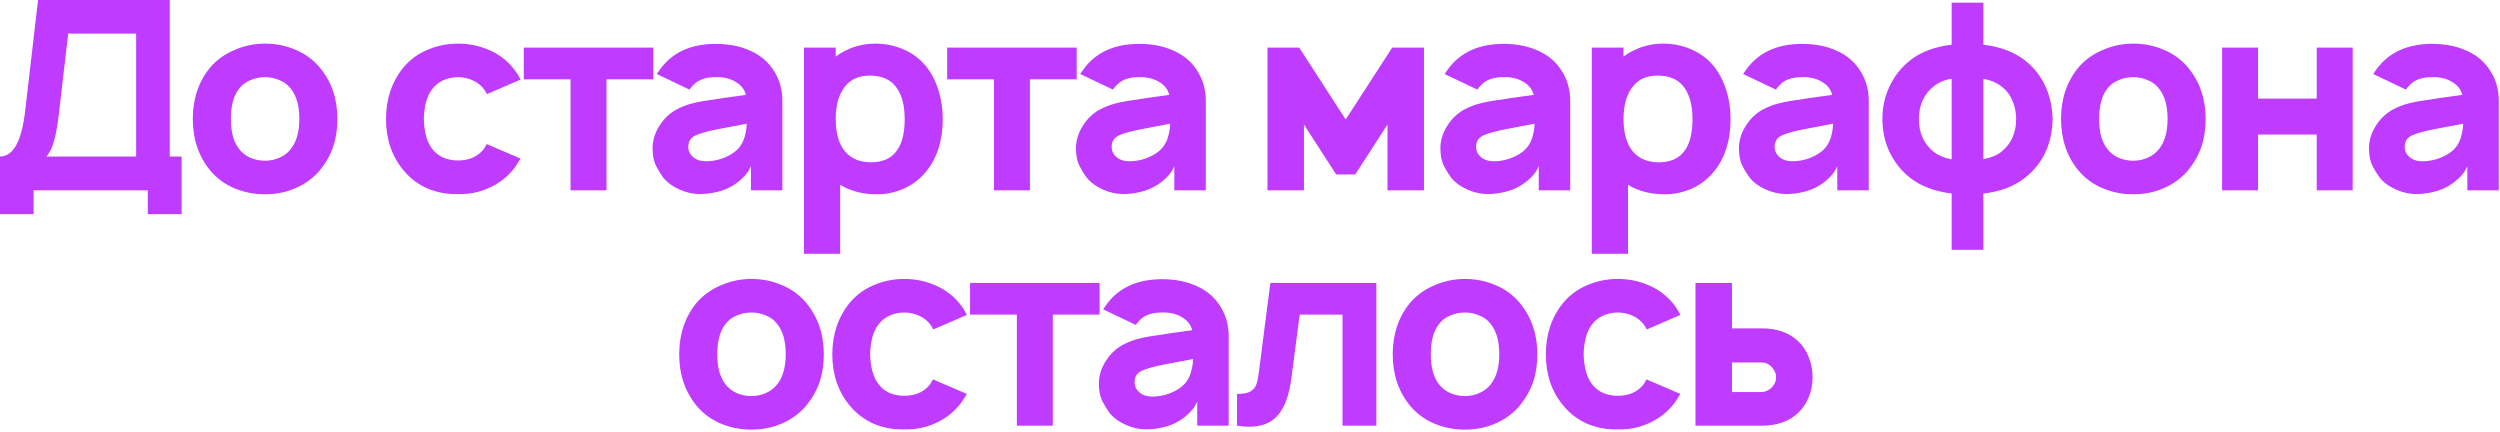 <?xml version="1.0" encoding="UTF-8"?> <svg xmlns="http://www.w3.org/2000/svg" width="903" height="156" viewBox="0 0 903 156" fill="none"><path d="M65.599 56.528V77.344H53.377V68.75H12.127V77.344H2.39312e-05V56.528C4.774 56.528 7.798 51.085 9.071 40.2L13.75 -3.55641e-06H61.302V56.528H65.599ZM49.175 12.127H24.635L21.198 41.632C20.752 45.388 20.211 48.411 19.575 50.703C19.002 52.995 18.079 54.936 16.806 56.528H49.175V12.127ZM95.707 70.182C91.824 70.182 88.132 69.45 84.631 67.986C81.193 66.522 78.297 64.389 75.941 61.589C71.74 56.496 69.639 50.289 69.639 42.969C69.639 35.648 71.74 29.442 75.941 24.349C78.297 21.612 81.225 19.511 84.726 18.047C88.227 16.519 91.888 15.755 95.707 15.755C99.59 15.755 103.25 16.487 106.688 17.951C110.189 19.416 113.117 21.548 115.473 24.349C119.738 29.442 121.87 35.648 121.87 42.969C121.87 46.661 121.361 50.003 120.342 52.995C119.324 55.987 117.701 58.851 115.473 61.589C113.054 64.389 110.125 66.522 106.688 67.986C103.314 69.45 99.654 70.182 95.707 70.182ZM105.16 53.663C107.133 51.117 108.12 47.552 108.12 42.969C108.12 38.322 107.133 34.725 105.16 32.179C104.142 30.778 102.805 29.728 101.15 29.028C99.495 28.264 97.68 27.882 95.707 27.882C93.734 27.882 91.919 28.264 90.264 29.028C88.609 29.728 87.272 30.778 86.254 32.179C84.344 34.661 83.389 38.258 83.389 42.969C83.389 47.616 84.344 51.181 86.254 53.663C87.272 55.064 88.609 56.146 90.264 56.91C91.983 57.674 93.797 58.056 95.707 58.056C97.617 58.056 99.399 57.674 101.054 56.91C102.773 56.146 104.142 55.064 105.16 53.663ZM175.903 33.993C175.521 33.293 175.171 32.72 174.853 32.274C173.834 30.874 172.466 29.792 170.747 29.028C169.092 28.264 167.31 27.882 165.4 27.882C163.49 27.882 161.708 28.264 160.053 29.028C158.398 29.792 157.061 30.874 156.042 32.274C154.196 34.693 153.209 38.258 153.082 42.969C153.209 47.679 154.196 51.244 156.042 53.663C157.061 55.064 158.398 56.146 160.053 56.91C161.708 57.61 163.49 57.96 165.4 57.96C167.373 57.96 169.187 57.61 170.843 56.91C172.498 56.146 173.834 55.064 174.853 53.663L175.808 52.04L188.03 57.292C186.884 59.201 185.929 60.602 185.165 61.493C182.81 64.294 179.882 66.458 176.381 67.986C172.88 69.514 169.219 70.214 165.4 70.087C161.58 70.214 157.92 69.546 154.419 68.082C150.981 66.554 148.085 64.358 145.73 61.493C141.528 56.464 139.428 50.289 139.428 42.969C139.428 35.712 141.528 29.505 145.73 24.349C148.149 21.484 151.077 19.352 154.514 17.951C157.952 16.487 161.58 15.755 165.4 15.755C169.283 15.755 172.943 16.487 176.381 17.951C179.882 19.416 182.81 21.548 185.165 24.349C186.375 25.813 187.33 27.277 188.03 28.741L175.903 33.993ZM235.97 28.646H219.069V68.75H206.083V28.646H189.182V17.188H235.97V28.646ZM237.241 26.736L238.292 25.208C242.748 18.97 249.495 15.851 258.535 15.851C263.373 15.851 267.606 16.71 271.234 18.429C274.926 20.084 277.791 22.63 279.828 26.068C281.674 29.123 282.597 32.561 282.597 36.38V68.75H271.234V59.965C270.789 61.238 269.929 62.543 268.656 63.88C267.383 65.153 266.11 66.172 264.837 66.936C263.118 68.018 261.176 68.814 259.012 69.323C256.911 69.832 254.843 70.087 252.805 70.087C250.323 70.087 247.872 69.546 245.453 68.463C243.034 67.381 241.124 66.013 239.724 64.358C238.26 62.321 237.209 60.538 236.573 59.01C236 57.483 235.713 55.668 235.713 53.568C235.713 50.83 236.477 48.221 238.005 45.738C239.533 43.192 241.538 41.186 244.021 39.722C246.185 38.576 248.222 37.781 250.132 37.335C252.042 36.826 254.524 36.38 257.58 35.998L261.113 35.425L269.42 34.279C268.911 32.242 267.638 30.651 265.601 29.505C263.564 28.296 261.113 27.755 258.248 27.882C254.62 27.882 251.914 28.932 250.132 31.033C249.686 31.479 249.336 31.924 249.082 32.37L237.241 26.736ZM260.158 46.502C256.338 47.202 253.442 47.966 251.469 48.793C249.559 49.621 248.604 51.021 248.604 52.995C248.604 54.459 249.177 55.7 250.323 56.719C251.532 57.737 253.06 58.246 254.906 58.246C258.025 58.246 260.954 57.483 263.691 55.955C266.492 54.427 268.274 52.167 269.038 49.175C269.484 47.52 269.707 46.024 269.707 44.688L260.158 46.502ZM334.506 23.967C336.479 26.45 337.975 29.346 338.994 32.656C340.012 35.903 340.521 39.34 340.521 42.969C340.521 50.735 338.516 57.069 334.506 61.971C332.405 64.58 329.763 66.618 326.58 68.082C323.461 69.482 320.183 70.182 316.745 70.182C311.653 70.182 307.229 69.037 303.473 66.745V91.667H290.391V17.188H301.85V20.434C303.823 18.97 306.019 17.824 308.438 16.997C310.921 16.169 313.467 15.755 316.077 15.755C319.769 15.755 323.207 16.455 326.389 17.856C329.636 19.256 332.341 21.293 334.506 23.967ZM324.193 54.045C325.912 51.499 326.771 47.807 326.771 42.969C326.771 38.322 325.848 34.63 324.002 31.892C321.965 28.837 318.687 27.309 314.167 27.309C310.411 27.309 307.515 28.518 305.478 30.938C304.268 32.338 303.345 34.089 302.709 36.189C302.136 38.29 301.85 40.55 301.85 42.969C301.85 45.388 302.136 47.679 302.709 49.844C303.345 51.944 304.268 53.663 305.478 55C307.706 57.419 310.762 58.629 314.645 58.629C316.618 58.629 318.432 58.278 320.087 57.578C321.806 56.814 323.175 55.637 324.193 54.045ZM388.903 28.646H372.002V68.75H359.016V28.646H342.115V17.188H388.903V28.646ZM390.174 26.736L391.225 25.208C395.681 18.97 402.428 15.851 411.468 15.851C416.306 15.851 420.539 16.71 424.167 18.429C427.859 20.084 430.724 22.63 432.761 26.068C434.607 29.123 435.53 32.561 435.53 36.38V68.75H424.167V59.965C423.722 61.238 422.862 62.543 421.589 63.88C420.316 65.153 419.043 66.172 417.77 66.936C416.051 68.018 414.109 68.814 411.945 69.323C409.844 69.832 407.775 70.087 405.738 70.087C403.256 70.087 400.805 69.546 398.386 68.463C395.967 67.381 394.057 66.013 392.657 64.358C391.193 62.321 390.142 60.538 389.506 59.01C388.933 57.483 388.646 55.668 388.646 53.568C388.646 50.83 389.41 48.221 390.938 45.738C392.466 43.192 394.471 41.186 396.954 39.722C399.118 38.576 401.155 37.781 403.065 37.335C404.975 36.826 407.457 36.38 410.513 35.998L414.046 35.425L422.353 34.279C421.844 32.242 420.571 30.651 418.534 29.505C416.496 28.296 414.046 27.755 411.181 27.882C407.553 27.882 404.847 28.932 403.065 31.033C402.619 31.479 402.269 31.924 402.014 32.37L390.174 26.736ZM413.091 46.502C409.271 47.202 406.375 47.966 404.402 48.793C402.492 49.621 401.537 51.021 401.537 52.995C401.537 54.459 402.11 55.7 403.256 56.719C404.465 57.737 405.993 58.246 407.839 58.246C410.958 58.246 413.887 57.483 416.624 55.955C419.425 54.427 421.207 52.167 421.971 49.175C422.417 47.52 422.639 46.024 422.639 44.688L413.091 46.502ZM514.336 17.188V68.75H501.159V44.974L489.51 63.021H482.635L470.985 44.974V68.75H457.808V17.188H469.267L486.072 43.16L502.878 17.188H514.336ZM521.802 26.736L522.852 25.208C527.308 18.97 534.056 15.851 543.095 15.851C547.933 15.851 552.166 16.71 555.795 18.429C559.487 20.084 562.352 22.63 564.389 26.068C566.235 29.123 567.158 32.561 567.158 36.38V68.75H555.795V59.965C555.349 61.238 554.49 62.543 553.217 63.88C551.944 65.153 550.67 66.172 549.397 66.936C547.679 68.018 545.737 68.814 543.573 69.323C541.472 69.832 539.403 70.087 537.366 70.087C534.883 70.087 532.433 69.546 530.014 68.463C527.595 67.381 525.685 66.013 524.284 64.358C522.82 62.321 521.77 60.538 521.133 59.01C520.56 57.483 520.274 55.668 520.274 53.568C520.274 50.83 521.038 48.221 522.566 45.738C524.093 43.192 526.099 41.186 528.581 39.722C530.746 38.576 532.783 37.781 534.692 37.335C536.602 36.826 539.085 36.38 542.14 35.998L545.673 35.425L553.981 34.279C553.471 32.242 552.198 30.651 550.161 29.505C548.124 28.296 545.673 27.755 542.809 27.882C539.18 27.882 536.475 28.932 534.692 31.033C534.247 31.479 533.897 31.924 533.642 32.37L521.802 26.736ZM544.718 46.502C540.899 47.202 538.003 47.966 536.029 48.793C534.12 49.621 533.165 51.021 533.165 52.995C533.165 54.459 533.738 55.7 534.883 56.719C536.093 57.737 537.621 58.246 539.467 58.246C542.586 58.246 545.514 57.483 548.251 55.955C551.052 54.427 552.835 52.167 553.599 49.175C554.044 47.52 554.267 46.024 554.267 44.688L544.718 46.502ZM619.066 23.967C621.04 26.45 622.536 29.346 623.554 32.656C624.573 35.903 625.082 39.34 625.082 42.969C625.082 50.735 623.077 57.069 619.066 61.971C616.966 64.58 614.324 66.618 611.141 68.082C608.022 69.482 604.743 70.182 601.306 70.182C596.213 70.182 591.789 69.037 588.033 66.745V91.667H574.952V17.188H586.41V20.434C588.383 18.97 590.58 17.824 592.999 16.997C595.481 16.169 598.028 15.755 600.637 15.755C604.33 15.755 607.767 16.455 610.95 17.856C614.197 19.256 616.902 21.293 619.066 23.967ZM608.754 54.045C610.473 51.499 611.332 47.807 611.332 42.969C611.332 38.322 610.409 34.63 608.563 31.892C606.526 28.837 603.247 27.309 598.728 27.309C594.972 27.309 592.076 28.518 590.039 30.938C588.829 32.338 587.906 34.089 587.269 36.189C586.697 38.29 586.41 40.55 586.41 42.969C586.41 45.388 586.697 47.679 587.269 49.844C587.906 51.944 588.829 53.663 590.039 55C592.267 57.419 595.322 58.629 599.205 58.629C601.179 58.629 602.993 58.278 604.648 57.578C606.367 56.814 607.735 55.637 608.754 54.045ZM629.635 26.736L630.686 25.208C635.142 18.97 641.889 15.851 650.929 15.851C655.767 15.851 660 16.71 663.628 18.429C667.321 20.084 670.185 22.63 672.222 26.068C674.068 29.123 674.991 32.561 674.991 36.38V68.75H663.628V59.965C663.183 61.238 662.324 62.543 661.05 63.88C659.777 65.153 658.504 66.172 657.231 66.936C655.512 68.018 653.571 68.814 651.406 69.323C649.306 69.832 647.237 70.087 645.2 70.087C642.717 70.087 640.266 69.546 637.847 68.463C635.428 67.381 633.519 66.013 632.118 64.358C630.654 62.321 629.604 60.538 628.967 59.01C628.394 57.483 628.108 55.668 628.108 53.568C628.108 50.83 628.872 48.221 630.399 45.738C631.927 43.192 633.932 41.186 636.415 39.722C638.579 38.576 640.616 37.781 642.526 37.335C644.436 36.826 646.918 36.38 649.974 35.998L653.507 35.425L661.814 34.279C661.305 32.242 660.032 30.651 657.995 29.505C655.958 28.296 653.507 27.755 650.642 27.882C647.014 27.882 644.308 28.932 642.526 31.033C642.08 31.479 641.73 31.924 641.476 32.37L629.635 26.736ZM652.552 46.502C648.733 47.202 645.836 47.966 643.863 48.793C641.953 49.621 640.998 51.021 640.998 52.995C640.998 54.459 641.571 55.7 642.717 56.719C643.927 57.737 645.454 58.246 647.3 58.246C650.42 58.246 653.348 57.483 656.085 55.955C658.886 54.427 660.668 52.167 661.432 49.175C661.878 47.52 662.101 46.024 662.101 44.688L652.552 46.502ZM731.483 21.866C737.785 26.895 741.096 33.929 741.414 42.969C741.223 52.008 737.913 59.074 731.483 64.167C729.574 65.694 727.314 66.968 724.704 67.986C722.094 68.941 719.325 69.578 716.396 69.896V90.234H704.938V69.896C698.763 69.132 693.734 67.222 689.851 64.167C686.732 61.684 684.281 58.597 682.499 54.904C680.78 51.212 679.921 47.234 679.921 42.969C679.921 38.767 680.78 34.852 682.499 31.224C684.218 27.532 686.668 24.413 689.851 21.866C693.671 18.811 698.7 16.901 704.938 16.137V0.955H716.396V16.137C722.571 16.901 727.6 18.811 731.483 21.866ZM698.541 54.904C700.196 56.178 702.328 57.069 704.938 57.578V28.455C702.392 28.837 700.259 29.728 698.541 31.128C696.822 32.402 695.485 34.057 694.53 36.094C693.575 38.131 693.098 40.422 693.098 42.969C693.098 48.061 694.912 52.04 698.541 54.904ZM722.794 54.904C726.423 52.04 728.237 48.061 728.237 42.969C728.237 40.55 727.759 38.29 726.804 36.189C725.913 34.089 724.576 32.402 722.794 31.128C721.203 29.855 719.07 28.964 716.396 28.455V57.483C719.006 57.037 721.139 56.178 722.794 54.904ZM770.513 70.182C766.63 70.182 762.938 69.45 759.437 67.986C755.999 66.522 753.103 64.389 750.748 61.589C746.546 56.496 744.446 50.289 744.446 42.969C744.446 35.648 746.546 29.442 750.748 24.349C753.103 21.612 756.031 19.511 759.532 18.047C763.034 16.519 766.694 15.755 770.513 15.755C774.396 15.755 778.057 16.487 781.494 17.951C784.995 19.416 787.924 21.548 790.279 24.349C794.544 29.442 796.676 35.648 796.676 42.969C796.676 46.661 796.167 50.003 795.149 52.995C794.13 55.987 792.507 58.851 790.279 61.589C787.86 64.389 784.932 66.522 781.494 67.986C778.12 69.45 774.46 70.182 770.513 70.182ZM779.966 53.663C781.94 51.117 782.926 47.552 782.926 42.969C782.926 38.322 781.94 34.725 779.966 32.179C778.948 30.778 777.611 29.728 775.956 29.028C774.301 28.264 772.487 27.882 770.513 27.882C768.54 27.882 766.726 28.264 765.071 29.028C763.415 29.728 762.079 30.778 761.06 32.179C759.15 34.661 758.196 38.258 758.196 42.969C758.196 47.616 759.15 51.181 761.06 53.663C762.079 55.064 763.415 56.146 765.071 56.91C766.789 57.674 768.604 58.056 770.513 58.056C772.423 58.056 774.205 57.674 775.86 56.91C777.579 56.146 778.948 55.064 779.966 53.663ZM849.785 17.188V68.75H836.798V48.602H815.601V68.75H802.614V17.188H815.601V35.616H836.798V17.188H849.785ZM857.209 26.736L858.259 25.208C862.715 18.97 869.463 15.851 878.502 15.851C883.34 15.851 887.573 16.71 891.202 18.429C894.894 20.084 897.758 22.63 899.795 26.068C901.642 29.123 902.565 32.561 902.565 36.38V68.75H891.202V59.965C890.756 61.238 889.897 62.543 888.624 63.88C887.35 65.153 886.077 66.172 884.804 66.936C883.085 68.018 881.144 68.814 878.98 69.323C876.879 69.832 874.81 70.087 872.773 70.087C870.29 70.087 867.839 69.546 865.42 68.463C863.001 67.381 861.092 66.013 859.691 64.358C858.227 62.321 857.177 60.538 856.54 59.01C855.967 57.483 855.681 55.668 855.681 53.568C855.681 50.83 856.445 48.221 857.973 45.738C859.5 43.192 861.506 41.186 863.988 39.722C866.153 38.576 868.19 37.781 870.099 37.335C872.009 36.826 874.492 36.38 877.547 35.998L881.08 35.425L889.387 34.279C888.878 32.242 887.605 30.651 885.568 29.505C883.531 28.296 881.08 27.755 878.216 27.882C874.587 27.882 871.882 28.932 870.099 31.033C869.654 31.479 869.304 31.924 869.049 32.37L857.209 26.736ZM880.125 46.502C876.306 47.202 873.409 47.966 871.436 48.793C869.526 49.621 868.572 51.021 868.572 52.995C868.572 54.459 869.144 55.7 870.29 56.719C871.5 57.737 873.028 58.246 874.874 58.246C877.993 58.246 880.921 57.483 883.658 55.955C886.459 54.427 888.242 52.167 889.006 49.175C889.451 47.52 889.674 46.024 889.674 44.688L880.125 46.502ZM271.395 155.182C267.512 155.182 263.82 154.45 260.319 152.986C256.882 151.522 253.985 149.389 251.63 146.589C247.428 141.496 245.328 135.289 245.328 127.969C245.328 120.648 247.428 114.442 251.63 109.349C253.985 106.612 256.913 104.511 260.414 103.047C263.916 101.519 267.576 100.755 271.395 100.755C275.278 100.755 278.939 101.487 282.376 102.951C285.877 104.416 288.806 106.548 291.161 109.349C295.426 114.442 297.559 120.648 297.559 127.969C297.559 131.661 297.049 135.003 296.031 137.995C295.012 140.987 293.389 143.851 291.161 146.589C288.742 149.389 285.814 151.522 282.376 152.986C279.002 154.45 275.342 155.182 271.395 155.182ZM280.849 138.663C282.822 136.117 283.809 132.552 283.809 127.969C283.809 123.322 282.822 119.725 280.849 117.179C279.83 115.778 278.493 114.728 276.838 114.028C275.183 113.264 273.369 112.882 271.395 112.882C269.422 112.882 267.608 113.264 265.953 114.028C264.298 114.728 262.961 115.778 261.942 117.179C260.033 119.661 259.078 123.258 259.078 127.969C259.078 132.616 260.033 136.181 261.942 138.663C262.961 140.064 264.298 141.146 265.953 141.91C267.671 142.674 269.486 143.056 271.395 143.056C273.305 143.056 275.088 142.674 276.743 141.91C278.461 141.146 279.83 140.064 280.849 138.663ZM337.108 118.993C336.726 118.293 336.376 117.72 336.057 117.274C335.039 115.874 333.67 114.792 331.951 114.028C330.296 113.264 328.514 112.882 326.604 112.882C324.695 112.882 322.912 113.264 321.257 114.028C319.602 114.792 318.265 115.874 317.247 117.274C315.401 119.693 314.414 123.258 314.287 127.969C314.414 132.679 315.401 136.244 317.247 138.663C318.265 140.064 319.602 141.146 321.257 141.91C322.912 142.61 324.695 142.96 326.604 142.96C328.578 142.96 330.392 142.61 332.047 141.91C333.702 141.146 335.039 140.064 336.057 138.663L337.012 137.04L349.234 142.292C348.089 144.201 347.134 145.602 346.37 146.493C344.015 149.294 341.086 151.458 337.585 152.986C334.084 154.514 330.424 155.214 326.604 155.087C322.785 155.214 319.125 154.546 315.623 153.082C312.186 151.554 309.289 149.358 306.934 146.493C302.733 141.464 300.632 135.289 300.632 127.969C300.632 120.712 302.733 114.505 306.934 109.349C309.353 106.484 312.281 104.352 315.719 102.951C319.156 101.487 322.785 100.755 326.604 100.755C330.487 100.755 334.148 101.487 337.585 102.951C341.086 104.416 344.015 106.548 346.37 109.349C347.579 110.813 348.534 112.277 349.234 113.741L337.108 118.993ZM397.174 113.646H380.273V153.75H367.287V113.646H350.386V102.188H397.174V113.646ZM398.446 111.736L399.496 110.208C403.952 103.97 410.7 100.851 419.739 100.851C424.577 100.851 428.81 101.71 432.439 103.429C436.131 105.084 438.995 107.63 441.032 111.068C442.878 114.123 443.802 117.561 443.802 121.38V153.75H432.439V144.965C431.993 146.238 431.134 147.543 429.861 148.88C428.587 150.153 427.314 151.172 426.041 151.936C424.322 153.018 422.381 153.814 420.216 154.323C418.116 154.832 416.047 155.087 414.01 155.087C411.527 155.087 409.076 154.546 406.657 153.464C404.238 152.381 402.329 151.013 400.928 149.358C399.464 147.321 398.414 145.538 397.777 144.01C397.204 142.483 396.918 140.668 396.918 138.568C396.918 135.83 397.682 133.22 399.209 130.738C400.737 128.192 402.742 126.186 405.225 124.722C407.389 123.576 409.427 122.781 411.336 122.335C413.246 121.826 415.729 121.38 418.784 120.998L422.317 120.425L430.624 119.28C430.115 117.242 428.842 115.651 426.805 114.505C424.768 113.296 422.317 112.755 419.453 112.882C415.824 112.882 413.119 113.932 411.336 116.033C410.891 116.479 410.541 116.924 410.286 117.37L398.446 111.736ZM421.362 131.502C417.543 132.202 414.646 132.966 412.673 133.793C410.763 134.621 409.808 136.021 409.808 137.995C409.808 139.459 410.381 140.7 411.527 141.719C412.737 142.737 414.264 143.247 416.111 143.247C419.23 143.247 422.158 142.483 424.895 140.955C427.696 139.427 429.479 137.167 430.242 134.175C430.688 132.52 430.911 131.024 430.911 129.687L421.362 131.502ZM497.142 102.188V153.75H484.92V113.646H469.451L466.396 136.944C465.632 142.737 464.041 147.066 461.622 149.931C459.203 152.731 455.765 154.132 451.309 154.132C449.781 154.132 448.285 154.005 446.821 153.75V142.292C448.986 142.292 450.577 142.005 451.596 141.432C452.678 140.796 453.41 139.936 453.792 138.854C454.174 137.772 454.492 136.181 454.747 134.08L458.853 102.188H497.142ZM529.118 155.182C525.235 155.182 521.543 154.45 518.042 152.986C514.604 151.522 511.708 149.389 509.353 146.589C505.151 141.496 503.051 135.289 503.051 127.969C503.051 120.648 505.151 114.442 509.353 109.349C511.708 106.612 514.636 104.511 518.137 103.047C521.639 101.519 525.299 100.755 529.118 100.755C533.001 100.755 536.662 101.487 540.099 102.951C543.6 104.416 546.529 106.548 548.884 109.349C553.149 114.442 555.282 120.648 555.282 127.969C555.282 131.661 554.772 135.003 553.754 137.995C552.735 140.987 551.112 143.851 548.884 146.589C546.465 149.389 543.537 151.522 540.099 152.986C536.725 154.45 533.065 155.182 529.118 155.182ZM538.571 138.663C540.545 136.117 541.532 132.552 541.532 127.969C541.532 123.322 540.545 119.725 538.571 117.179C537.553 115.778 536.216 114.728 534.561 114.028C532.906 113.264 531.092 112.882 529.118 112.882C527.145 112.882 525.331 113.264 523.676 114.028C522.021 114.728 520.684 115.778 519.665 117.179C517.756 119.661 516.801 123.258 516.801 127.969C516.801 132.616 517.756 136.181 519.665 138.663C520.684 140.064 522.021 141.146 523.676 141.91C525.394 142.674 527.209 143.056 529.118 143.056C531.028 143.056 532.81 142.674 534.466 141.91C536.184 141.146 537.553 140.064 538.571 138.663ZM594.831 118.993C594.449 118.293 594.099 117.72 593.78 117.274C592.762 115.874 591.393 114.792 589.674 114.028C588.019 113.264 586.237 112.882 584.327 112.882C582.418 112.882 580.635 113.264 578.98 114.028C577.325 114.792 575.988 115.874 574.97 117.274C573.124 119.693 572.137 123.258 572.01 127.969C572.137 132.679 573.124 136.244 574.97 138.663C575.988 140.064 577.325 141.146 578.98 141.91C580.635 142.61 582.418 142.96 584.327 142.96C586.301 142.96 588.115 142.61 589.77 141.91C591.425 141.146 592.762 140.064 593.78 138.663L594.735 137.04L606.957 142.292C605.812 144.201 604.857 145.602 604.093 146.493C601.738 149.294 598.809 151.458 595.308 152.986C591.807 154.514 588.147 155.214 584.327 155.087C580.508 155.214 576.848 154.546 573.346 153.082C569.909 151.554 567.012 149.358 564.657 146.493C560.456 141.464 558.355 135.289 558.355 127.969C558.355 120.712 560.456 114.505 564.657 109.349C567.076 106.484 570.004 104.352 573.442 102.951C576.879 101.487 580.508 100.755 584.327 100.755C588.21 100.755 591.871 101.487 595.308 102.951C598.809 104.416 601.738 106.548 604.093 109.349C605.302 110.813 606.257 112.277 606.957 113.741L594.831 118.993ZM625.583 102.188V118.611H636.755C639.174 118.611 641.498 118.993 643.726 119.757C645.954 120.521 647.895 121.698 649.55 123.29C651.205 124.881 652.478 126.823 653.37 129.115C654.261 131.406 654.706 133.793 654.706 136.276C654.706 138.695 654.261 141.05 653.37 143.342C652.478 145.57 651.205 147.48 649.55 149.071C647.895 150.663 645.954 151.84 643.726 152.604C641.498 153.368 639.174 153.75 636.755 153.75H612.406V102.188H625.583ZM625.583 141.623H636.278C637.805 141.496 639.047 140.923 640.002 139.905C641.02 138.886 641.529 137.677 641.529 136.276C641.529 135.003 641.052 133.825 640.097 132.743C639.079 131.534 637.805 130.929 636.278 130.929H625.583V141.623Z" fill="#BE3BFF"></path></svg> 